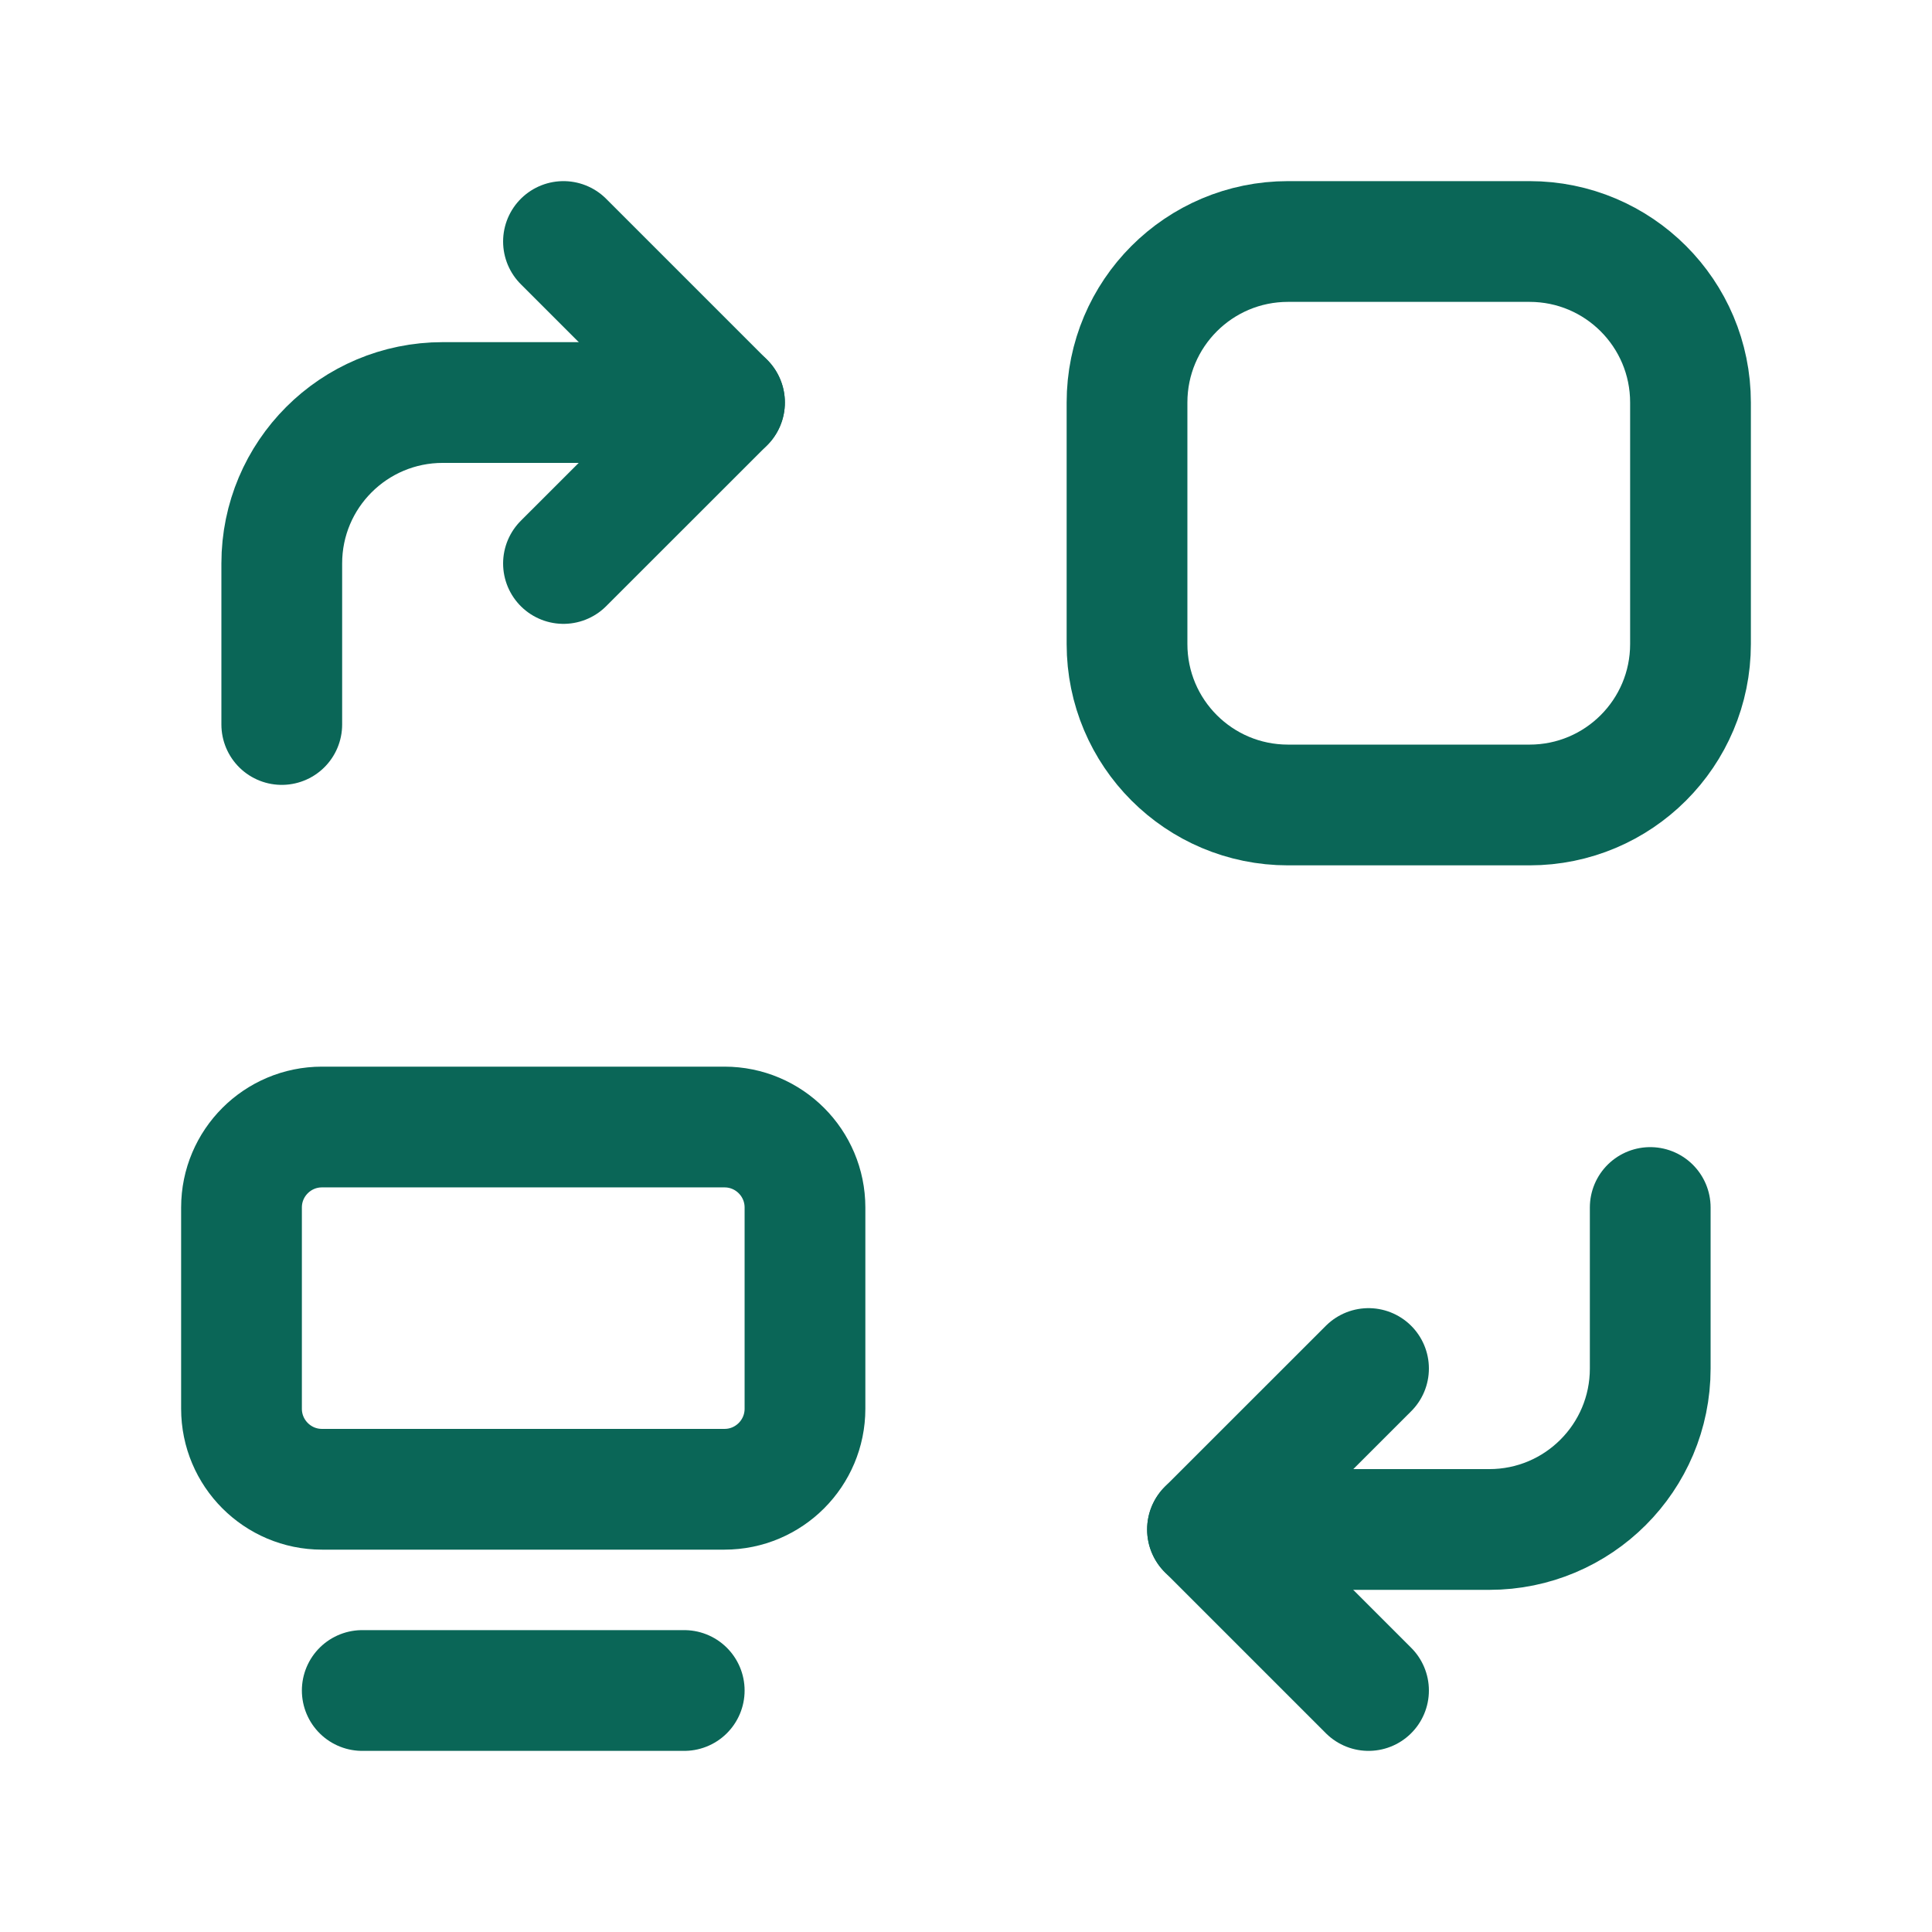 <?xml version="1.0" encoding="UTF-8"?> <svg xmlns="http://www.w3.org/2000/svg" width="32" height="32" viewBox="0 0 32 32" fill="none"><path fill-rule="evenodd" clip-rule="evenodd" d="M21.334 13.333H25.334C26.807 13.333 28 12.14 28 10.667V6.667C28 5.193 26.807 4 25.334 4H21.334C19.86 4 18.667 5.193 18.667 6.667V10.667C18.667 12.14 19.86 13.333 21.334 13.333Z" stroke="#0A6657" stroke-width="2" stroke-linecap="round" stroke-linejoin="round"></path><path fill-rule="evenodd" clip-rule="evenodd" d="M5.333 24.667H12C12.736 24.667 13.333 24.069 13.333 23.333V20C13.333 19.264 12.736 18.667 12 18.667H5.333C4.597 18.667 4 19.264 4 20V23.333C4 24.069 4.597 24.667 5.333 24.667Z" stroke="#0A6657" stroke-width="2" stroke-linecap="round" stroke-linejoin="round"></path><path d="M11.333 28H6" stroke="#0A6657" stroke-width="2" stroke-linecap="round" stroke-linejoin="round"></path><path d="M27.333 20V22.667C27.333 24.14 26.14 25.333 24.667 25.333H20" stroke="#0A6657" stroke-width="2" stroke-linecap="round" stroke-linejoin="round"></path><path d="M22.667 22.667L20 25.333L22.667 28" stroke="#0A6657" stroke-width="2" stroke-linecap="round" stroke-linejoin="round"></path><path d="M9.333 9.333L12 6.667L9.333 4" stroke="#0A6657" stroke-width="2" stroke-linecap="round" stroke-linejoin="round"></path><path d="M4.667 12V9.333C4.667 7.86 5.86 6.667 7.334 6.667H12" stroke="#0A6657" stroke-width="2" stroke-linecap="round" stroke-linejoin="round"></path></svg> 